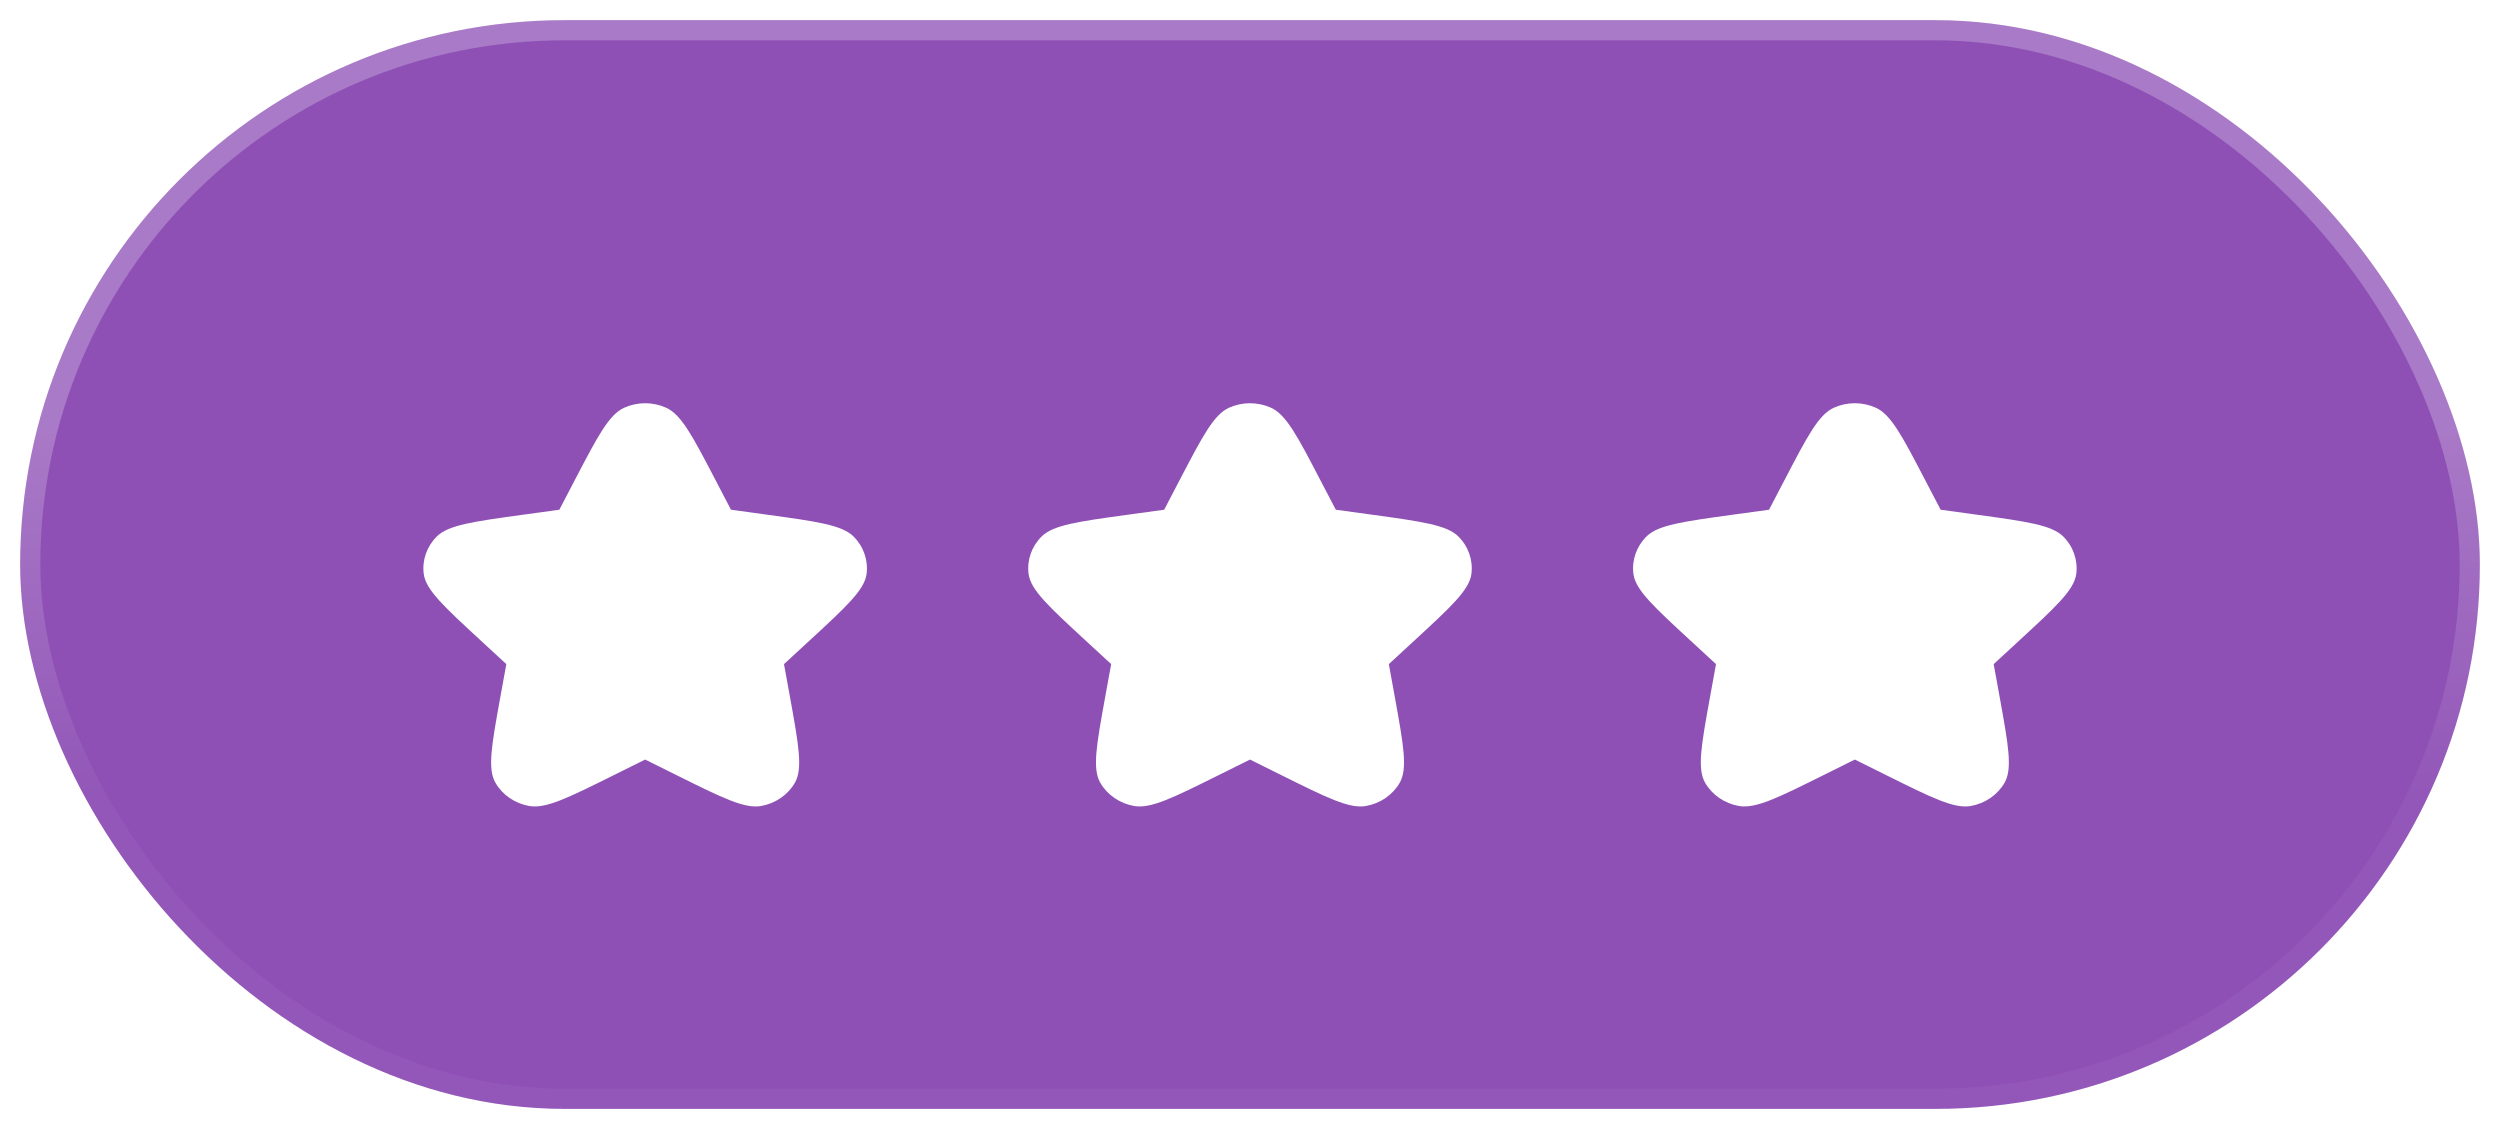 <svg width="62" height="28" viewBox="0 0 62 28" fill="none" xmlns="http://www.w3.org/2000/svg">
<rect x="0.5" y="0.5" width="61" height="27" rx="13.5" fill="#7F39AB"/>
<rect x="0.5" y="0.5" width="61" height="27" rx="13.5" fill="white" fill-opacity="0.12"/>
<rect x="0.5" y="0.5" width="61" height="27" rx="13.5" stroke="url(#paint0_linear_3774_32932)"/>
<g filter="url(#filter0_d_3774_32932)">
<path fill-rule="evenodd" clip-rule="evenodd" d="M16 17.837L15.207 18.231C14.094 18.784 13.538 19.061 13.127 18.989C12.769 18.926 12.46 18.714 12.286 18.411C12.086 18.063 12.193 17.477 12.405 16.305L12.557 15.47L11.915 14.878C11.015 14.048 10.565 13.633 10.51 13.241C10.463 12.9 10.581 12.556 10.831 12.306C11.119 12.019 11.741 11.934 12.985 11.763L13.872 11.641L14.268 10.881C14.825 9.815 15.103 9.281 15.481 9.111C15.809 8.963 16.191 8.963 16.519 9.111C16.897 9.281 17.175 9.815 17.732 10.881L18.128 11.641L19.015 11.763C20.259 11.934 20.881 12.019 21.169 12.306C21.419 12.556 21.537 12.9 21.49 13.241C21.435 13.633 20.985 14.048 20.085 14.878L19.443 15.47L19.595 16.305C19.807 17.477 19.913 18.063 19.714 18.411C19.54 18.714 19.231 18.926 18.873 18.989C18.462 19.061 17.906 18.784 16.793 18.231L16 17.837Z" fill="white"/>
</g>
<g filter="url(#filter1_d_3774_32932)">
<path fill-rule="evenodd" clip-rule="evenodd" d="M31 17.837L30.207 18.231C29.094 18.784 28.538 19.061 28.127 18.989C27.769 18.926 27.46 18.714 27.286 18.411C27.087 18.063 27.193 17.477 27.405 16.305L27.557 15.47L26.915 14.878C26.015 14.048 25.565 13.633 25.51 13.241C25.463 12.9 25.581 12.556 25.831 12.306C26.119 12.019 26.741 11.934 27.985 11.763L28.872 11.641L29.268 10.881C29.825 9.815 30.103 9.281 30.481 9.111C30.809 8.963 31.191 8.963 31.519 9.111C31.897 9.281 32.175 9.815 32.731 10.881L33.128 11.641L34.015 11.763C35.259 11.934 35.881 12.019 36.169 12.306C36.419 12.556 36.537 12.9 36.49 13.241C36.435 13.633 35.985 14.048 35.085 14.878L34.443 15.47L34.595 16.305C34.807 17.477 34.913 18.063 34.714 18.411C34.54 18.714 34.231 18.926 33.873 18.989C33.462 19.061 32.906 18.784 31.793 18.231L31 17.837Z" fill="white"/>
</g>
<g filter="url(#filter2_d_3774_32932)">
<path fill-rule="evenodd" clip-rule="evenodd" d="M46 17.837L45.207 18.231C44.094 18.784 43.538 19.061 43.127 18.989C42.769 18.926 42.46 18.714 42.286 18.411C42.087 18.063 42.193 17.477 42.405 16.305L42.557 15.47L41.915 14.878C41.015 14.048 40.565 13.633 40.51 13.241C40.463 12.9 40.581 12.556 40.831 12.306C41.119 12.019 41.741 11.934 42.985 11.763L43.872 11.641L44.269 10.881C44.825 9.815 45.103 9.281 45.481 9.111C45.809 8.963 46.191 8.963 46.519 9.111C46.897 9.281 47.175 9.815 47.731 10.881L48.128 11.641L49.015 11.763C50.259 11.934 50.881 12.019 51.169 12.306C51.419 12.556 51.537 12.9 51.49 13.241C51.435 13.633 50.985 14.048 50.085 14.878L49.443 15.47L49.595 16.305C49.807 17.477 49.913 18.063 49.714 18.411C49.54 18.714 49.231 18.926 48.873 18.989C48.462 19.061 47.906 18.784 46.793 18.231L46 17.837Z" fill="white"/>
</g>
<defs>
<filter id="filter0_d_3774_32932" x="8.5" y="8" width="15" height="14" filterUnits="userSpaceOnUse" color-interpolation-filters="sRGB">
<feFlood flood-opacity="0" result="BackgroundImageFix"/>
<feColorMatrix in="SourceAlpha" type="matrix" values="0 0 0 0 0 0 0 0 0 0 0 0 0 0 0 0 0 0 127 0" result="hardAlpha"/>
<feOffset dy="1"/>
<feGaussianBlur stdDeviation="1"/>
<feColorMatrix type="matrix" values="0 0 0 0 0.027 0 0 0 0 0.031 0 0 0 0 0.063 0 0 0 0.1 0"/>
<feBlend mode="normal" in2="BackgroundImageFix" result="effect1_dropShadow_3774_32932"/>
<feBlend mode="normal" in="SourceGraphic" in2="effect1_dropShadow_3774_32932" result="shape"/>
</filter>
<filter id="filter1_d_3774_32932" x="23.5" y="8" width="15" height="14" filterUnits="userSpaceOnUse" color-interpolation-filters="sRGB">
<feFlood flood-opacity="0" result="BackgroundImageFix"/>
<feColorMatrix in="SourceAlpha" type="matrix" values="0 0 0 0 0 0 0 0 0 0 0 0 0 0 0 0 0 0 127 0" result="hardAlpha"/>
<feOffset dy="1"/>
<feGaussianBlur stdDeviation="1"/>
<feColorMatrix type="matrix" values="0 0 0 0 0.027 0 0 0 0 0.031 0 0 0 0 0.063 0 0 0 0.1 0"/>
<feBlend mode="normal" in2="BackgroundImageFix" result="effect1_dropShadow_3774_32932"/>
<feBlend mode="normal" in="SourceGraphic" in2="effect1_dropShadow_3774_32932" result="shape"/>
</filter>
<filter id="filter2_d_3774_32932" x="38.5" y="8" width="15" height="14" filterUnits="userSpaceOnUse" color-interpolation-filters="sRGB">
<feFlood flood-opacity="0" result="BackgroundImageFix"/>
<feColorMatrix in="SourceAlpha" type="matrix" values="0 0 0 0 0 0 0 0 0 0 0 0 0 0 0 0 0 0 127 0" result="hardAlpha"/>
<feOffset dy="1"/>
<feGaussianBlur stdDeviation="1"/>
<feColorMatrix type="matrix" values="0 0 0 0 0.027 0 0 0 0 0.031 0 0 0 0 0.063 0 0 0 0.1 0"/>
<feBlend mode="normal" in2="BackgroundImageFix" result="effect1_dropShadow_3774_32932"/>
<feBlend mode="normal" in="SourceGraphic" in2="effect1_dropShadow_3774_32932" result="shape"/>
</filter>
<linearGradient id="paint0_linear_3774_32932" x1="-16.469" y1="10.64" x2="-16.469" y2="19.6" gradientUnits="userSpaceOnUse">
<stop stop-color="white" stop-opacity="0.24"/>
<stop offset="1" stop-color="white" stop-opacity="0.04"/>
</linearGradient>
</defs>
</svg>
